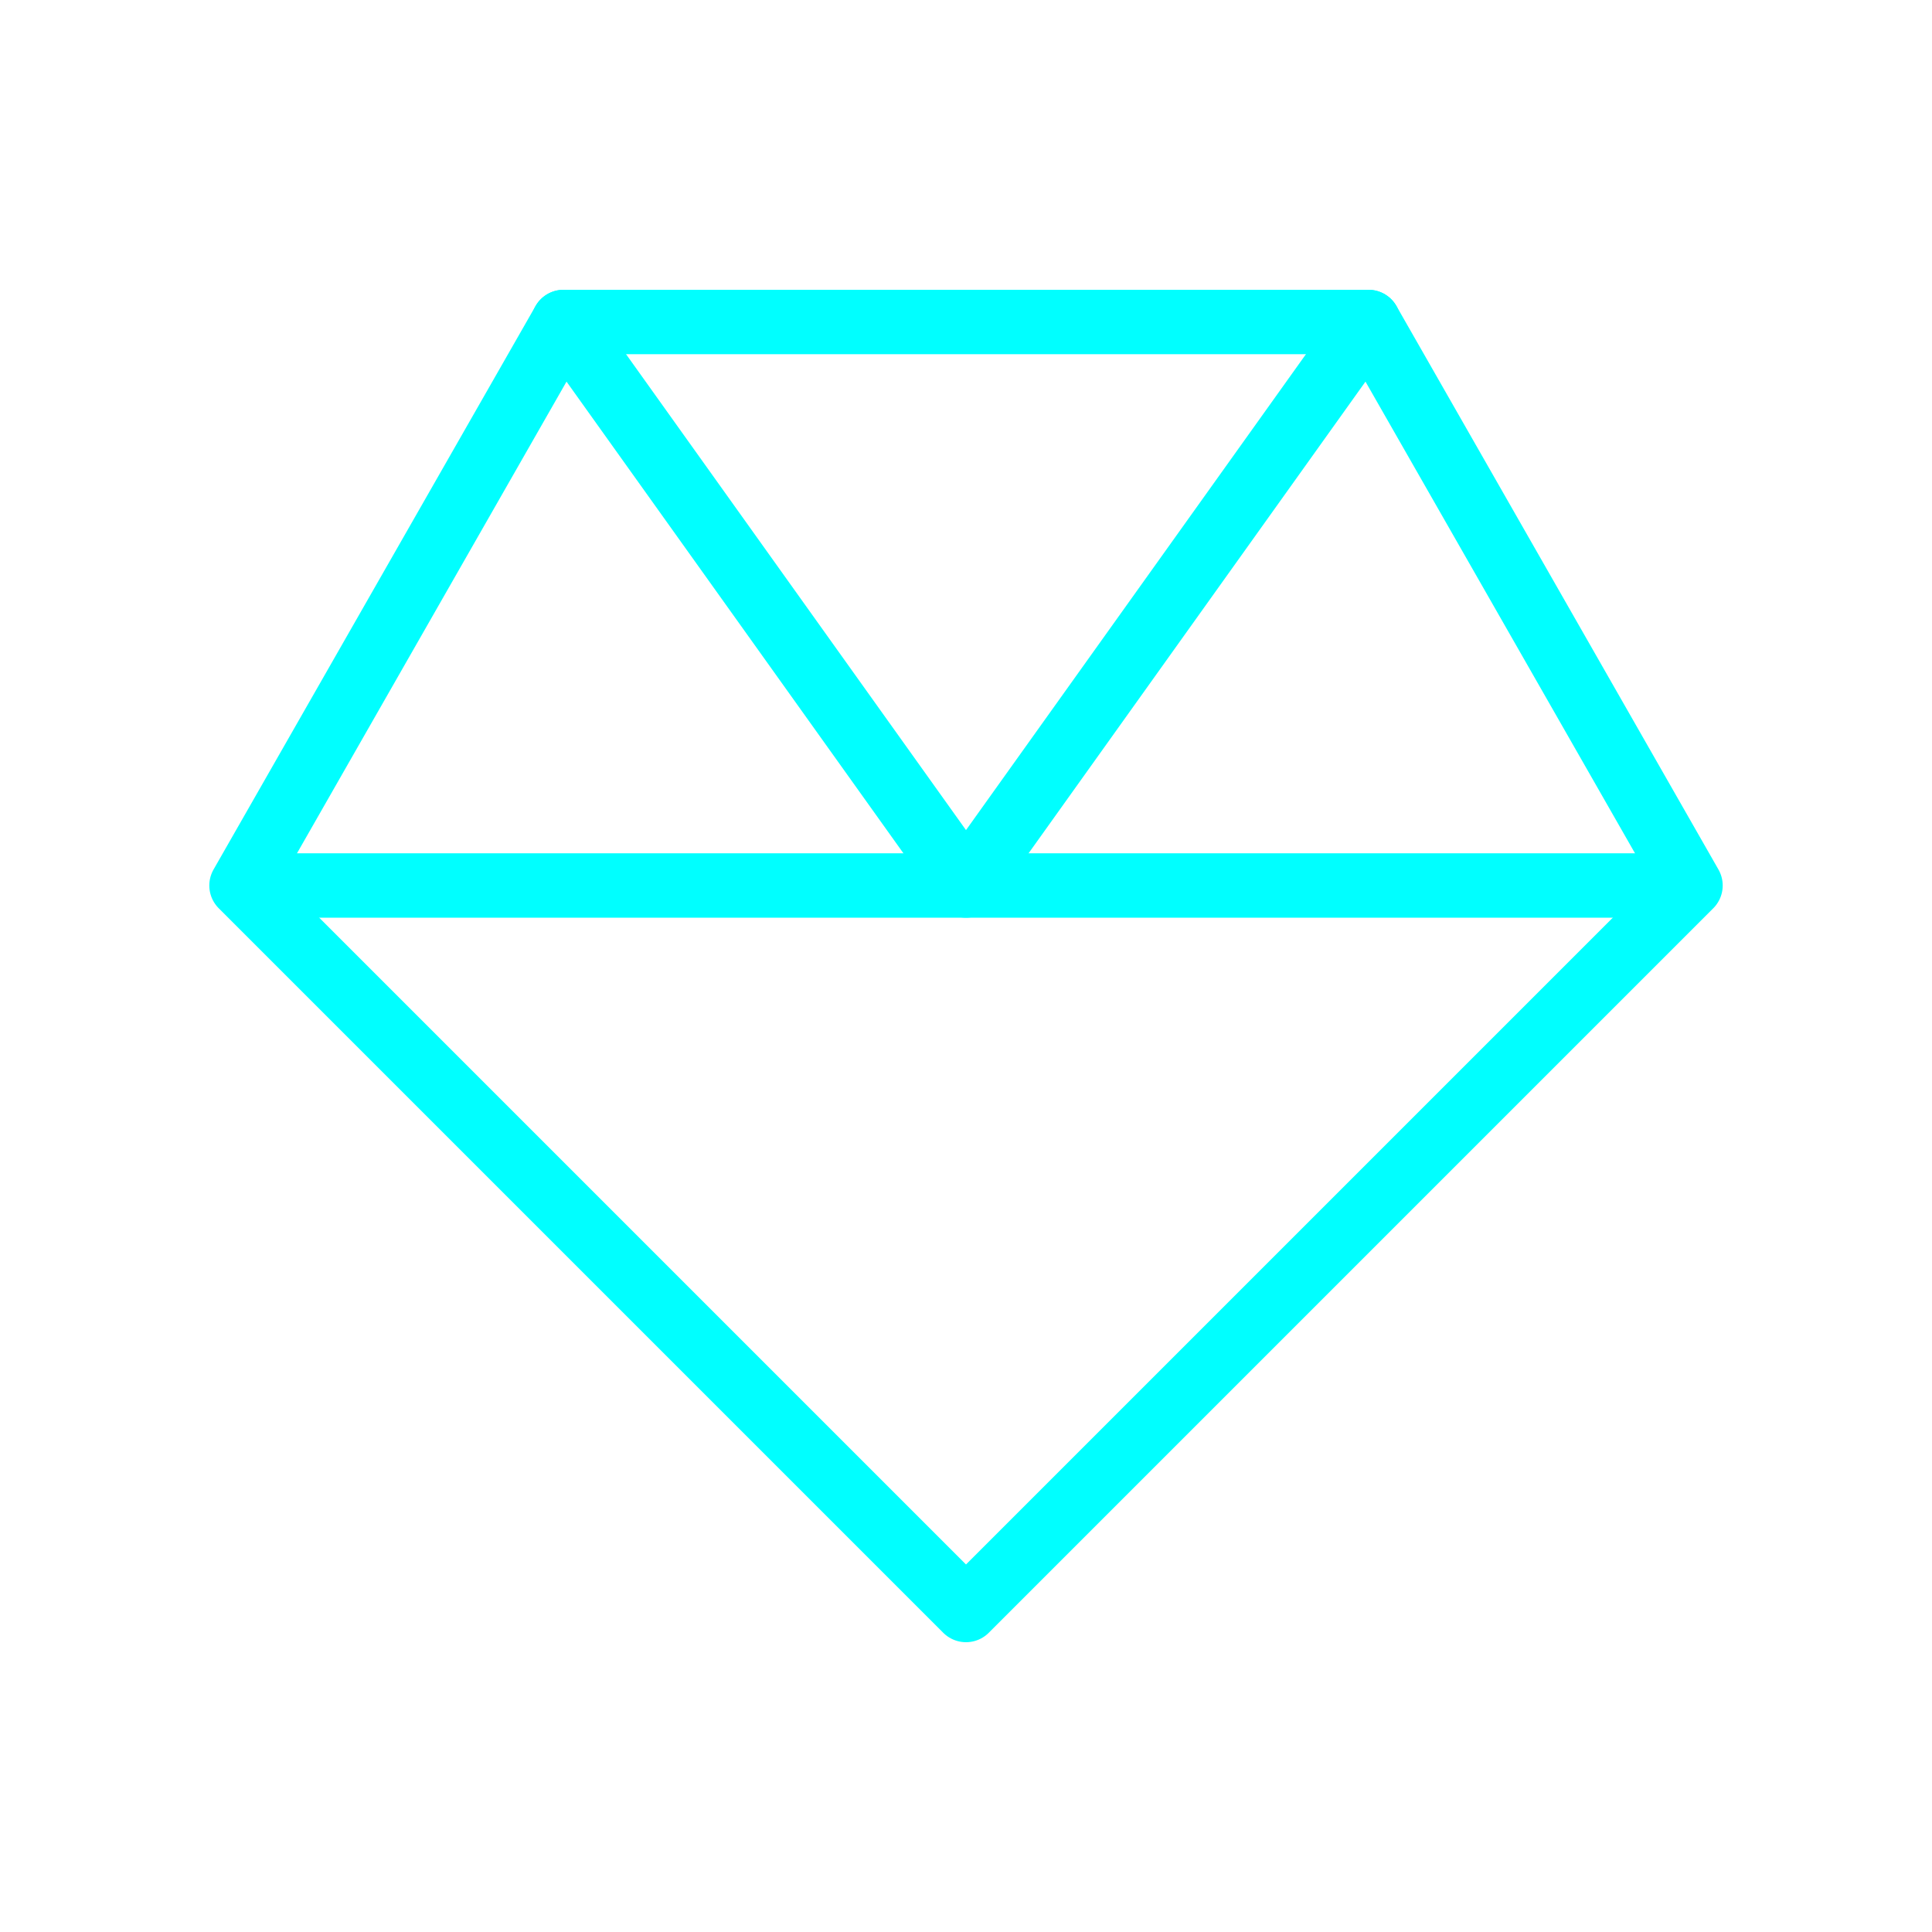 <svg width="60" height="60" viewBox="0 0 60 60" fill="none" xmlns="http://www.w3.org/2000/svg">
<path fill-rule="evenodd" clip-rule="evenodd" d="M52.5 27.5L30 50L7.5 27.5L17.5 10H42.5L52.5 27.5Z" stroke="#00FFFF" stroke-width="2" stroke-linecap="round" stroke-linejoin="round"/>
<path d="M7.5 27.5H52.5" stroke="#00FFFF" stroke-width="2"/>
<path d="M17.5 10L30 27.5L42.5 10" stroke="#00FFFF" stroke-width="2" stroke-linecap="round" stroke-linejoin="round"/>
</svg>

